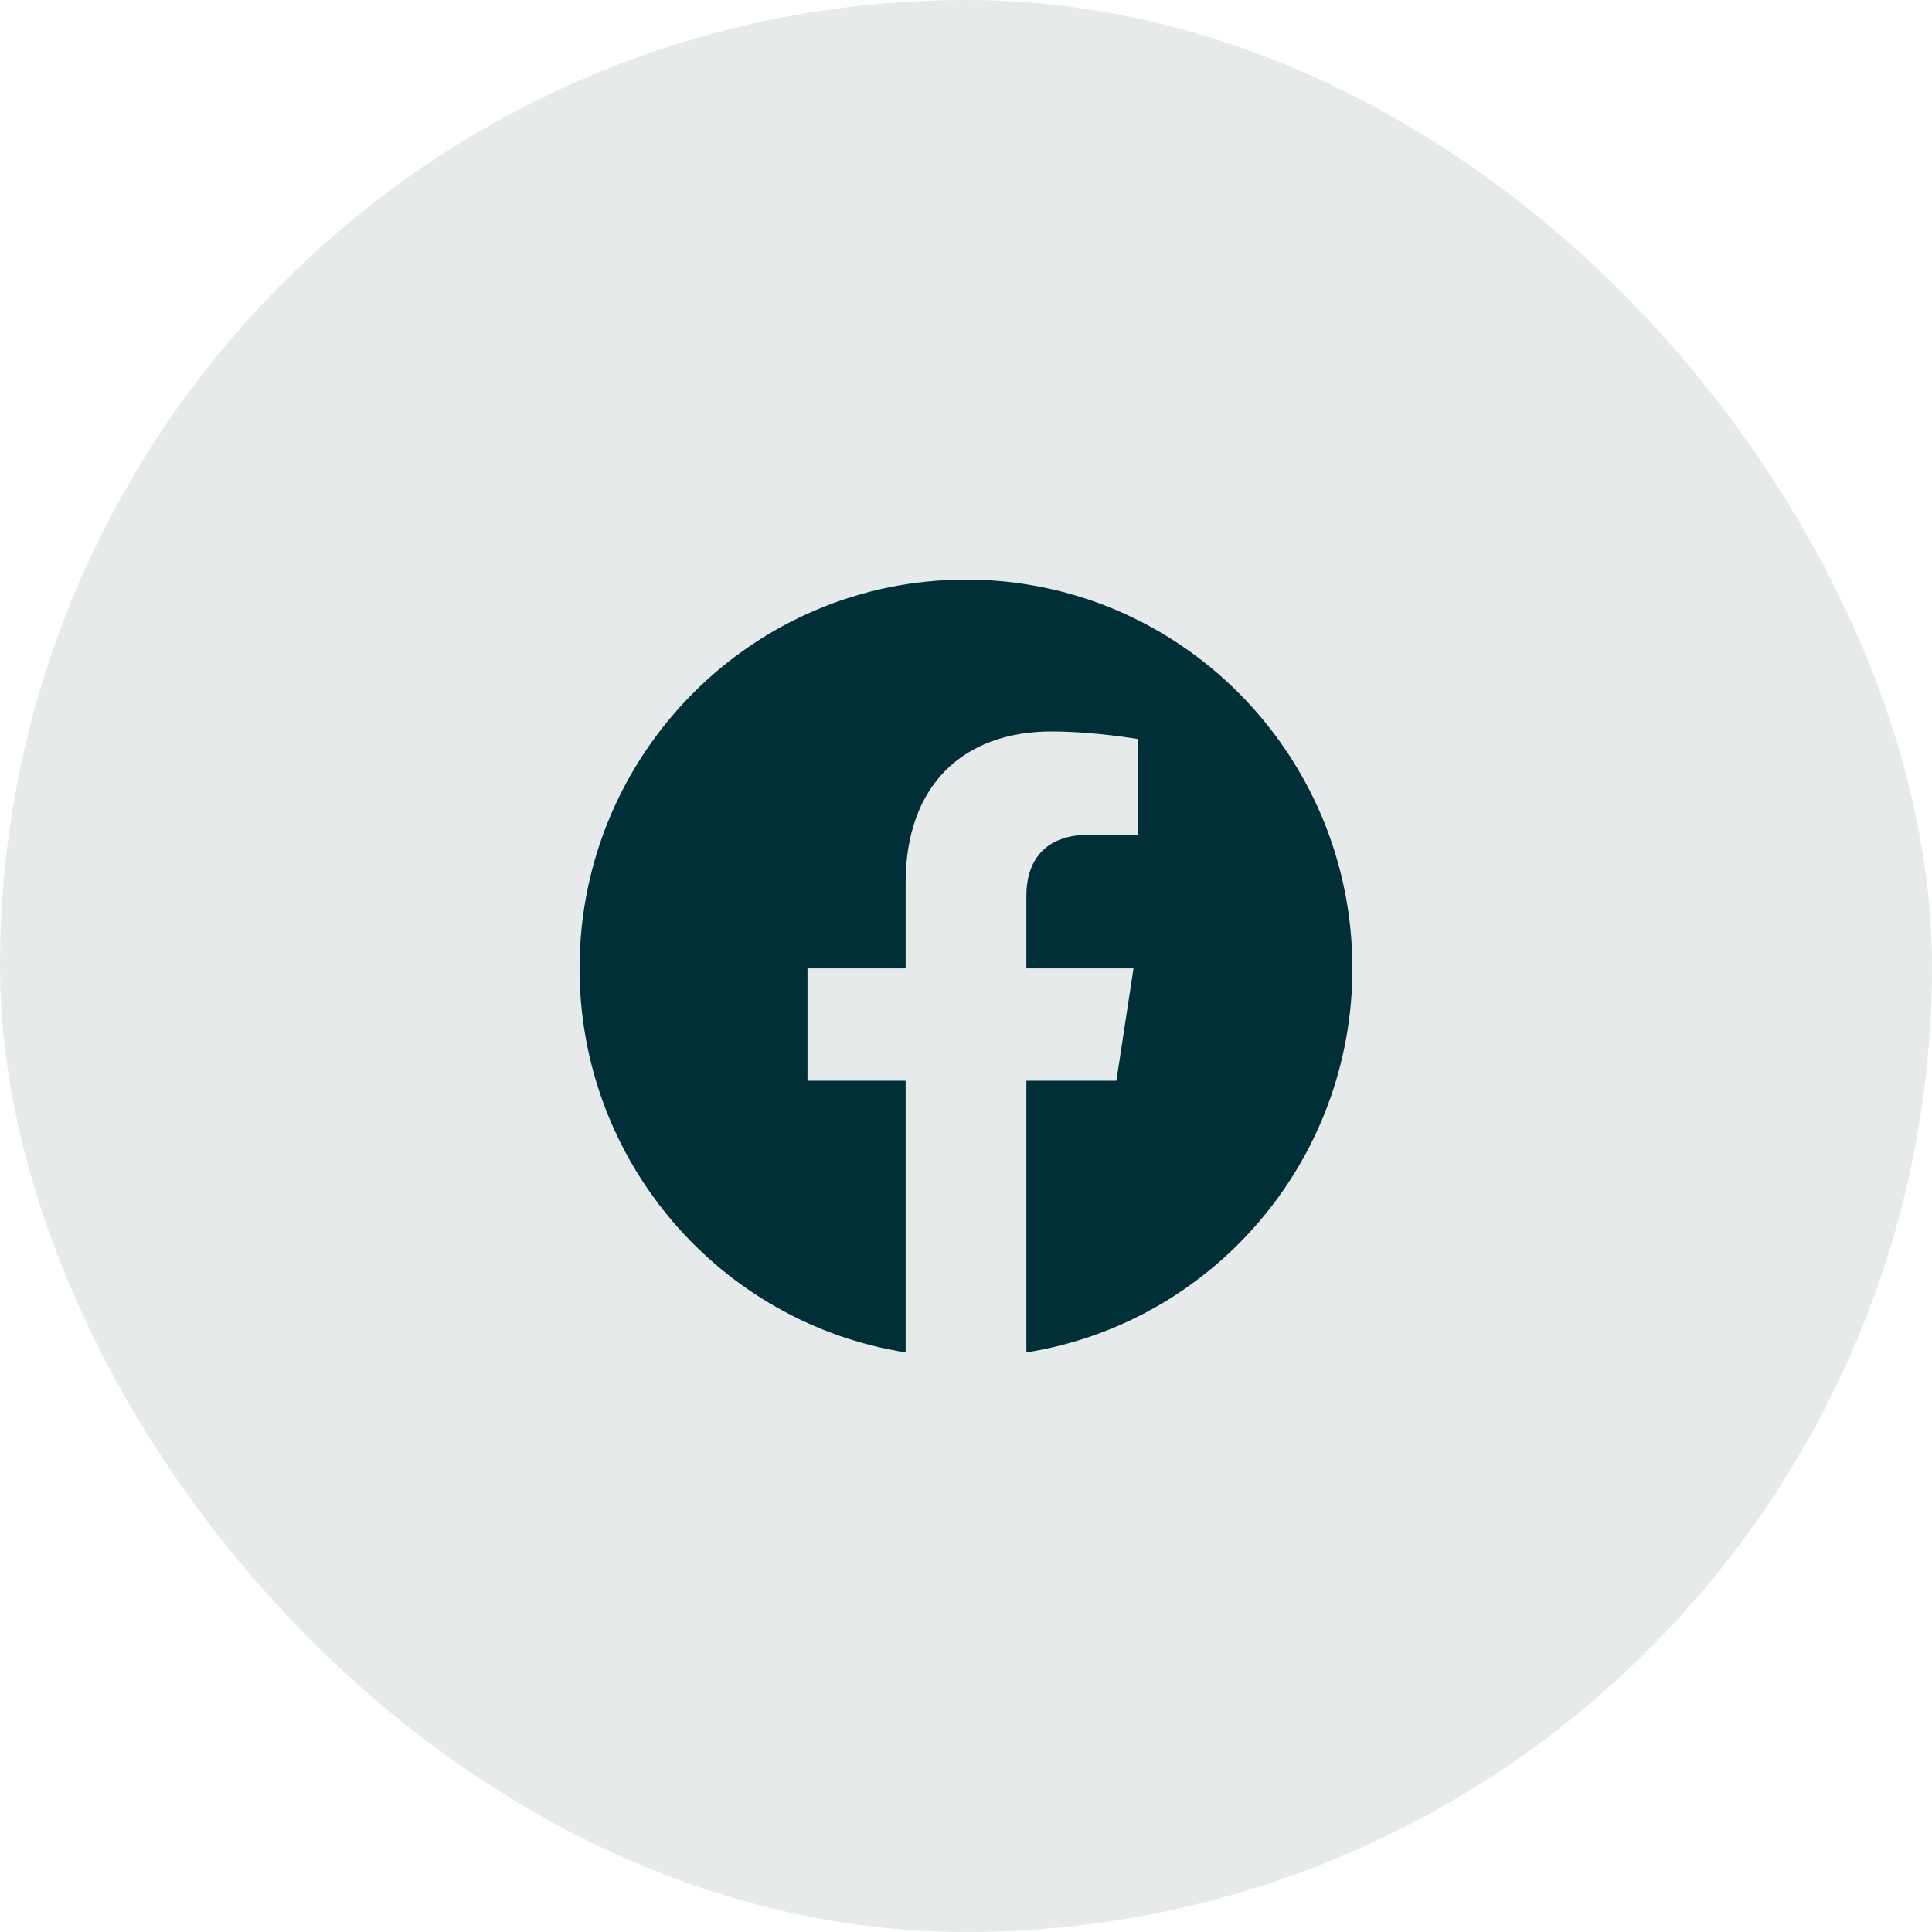 <svg width="40" height="40" viewBox="0 0 40 40" fill="none" xmlns="http://www.w3.org/2000/svg">
<rect width="40" height="40" rx="20" fill="#002F37" fill-opacity="0.1"/>
<path d="M28 20.049C28 15.604 24.418 12 20 12C15.581 12 11.999 15.604 11.999 20.049C11.999 24.066 14.925 27.396 18.75 28V22.375H16.718V20.049H18.75V18.276C18.75 16.258 19.944 15.144 21.771 15.144C22.647 15.144 23.562 15.301 23.562 15.301V17.282H22.553C21.559 17.282 21.25 17.903 21.25 18.539V20.049H23.468L23.114 22.375H21.25V28C25.074 27.396 28 24.066 28 20.049Z" fill="#002F37"/>
</svg>
